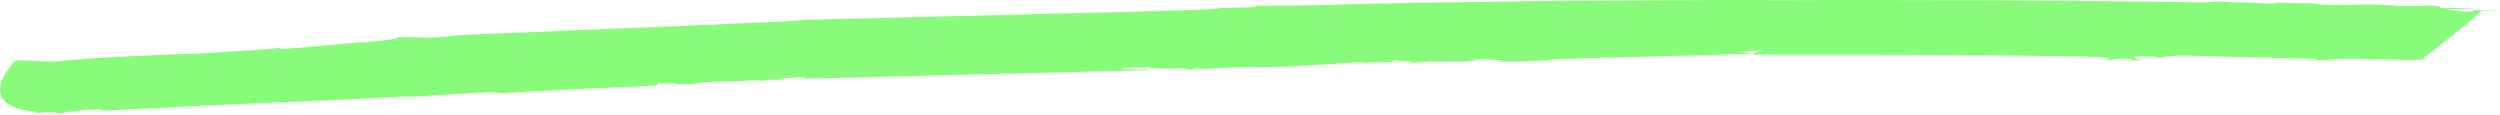 <?xml version="1.0" encoding="UTF-8"?> <svg xmlns="http://www.w3.org/2000/svg" width="369" height="17" viewBox="0 0 369 17" fill="none"> <path d="M96.882 12.627L97.128 12.295C101.499 12.129 98.421 12.627 102.484 12.378C104.023 11.838 109.256 12.17 110.611 11.838C110.611 11.88 112.581 11.797 112.457 11.963C113.073 11.672 114.489 11.838 115.72 11.713C116.151 11.63 115.351 11.63 115.043 11.589L117.937 11.381C119.045 11.423 119.353 11.547 118.121 11.63C125.632 11.423 161.771 10.55 169.898 10.343C168.851 10.177 166.327 10.343 165.404 10.094C167.558 9.886 168.543 10.094 169.528 9.886C170.39 10.301 174.269 9.886 175.87 10.301L176.485 10.052L177.532 10.177C186.951 9.72 179.687 9.969 188.06 9.886C192.923 9.761 195.201 9.387 197.91 9.471C197.541 9.471 196.433 9.346 197.664 9.263C197.91 9.471 200.988 9.055 201.604 9.263C202.835 9.221 206.837 9.18 205.483 8.889C206.16 9.014 209.731 9.055 207.576 9.221C208.746 9.221 209.915 9.263 210.777 9.18L209.238 9.097C213.301 9.014 215.518 9.221 218.104 8.931L216.626 8.806C219.027 8.764 221.059 8.723 222.044 9.014L219.581 9.138C223.583 9.097 225.984 9.055 229.37 8.847H228.2C230.355 8.64 236.942 8.515 243.53 8.349C246.854 8.266 250.117 8.183 252.826 8.1C255.535 8.017 257.69 7.934 258.675 7.851L256.89 7.601L260.276 7.394C259.906 7.394 258.613 8.141 258.306 8.058C260.091 8.058 263.846 8.058 268.464 8.058C270.803 8.058 273.328 8.058 276.036 8.058C278.684 8.058 281.516 8.1 284.286 8.1C289.889 8.141 295.429 8.183 299.985 8.224C304.541 8.307 308.173 8.349 309.836 8.432C312.545 8.598 310.328 8.806 310.267 8.847C313.53 8.806 311.683 8.598 314.453 8.681C315.192 8.723 314.268 8.847 313.837 8.889C315.069 8.889 316.177 8.972 316.3 8.889C314.761 8.764 315.438 8.515 314.823 8.307L318.332 8.391L318.147 8.557C318.947 8.557 320.179 8.058 323.688 8.224C329.598 8.432 336.063 8.515 342.034 8.681C341.911 8.806 340.68 8.847 339.387 8.847C340.187 8.889 341.419 8.847 342.158 8.972C340.742 8.764 344.682 8.889 343.574 8.806C347.945 8.432 353.609 9.014 357.487 8.806C357.857 8.391 366.168 2.077 366.23 1.578C367.461 1.62 368.631 1.661 369 1.703C368.692 1.578 366.353 1.454 365.06 1.495L364.814 1.745C361.92 1.745 364.136 1.578 361.304 1.495C361.181 1.288 363.767 1.288 366.045 1.329C364.013 1.246 361.92 1.038 361.058 1.246C359.15 1.122 361.304 0.997 358.965 0.831C357.303 0.831 355.086 0.997 353.178 0.831L353.239 0.789C348.622 0.457 346.098 0.914 341.85 0.623L342.281 0.582C340.803 0.415 337.848 0.54 335.139 0.332C335.939 0.374 336.555 0.54 334.954 0.54C331.876 0.332 329.721 0.415 327.443 0.208L325.227 0.374C322.518 0.291 317.839 0.249 312.114 0.208C306.388 0.166 299.677 0.042 292.967 0.042C286.256 0.042 279.546 0 273.82 0C268.094 0 263.416 0.042 260.645 0.042L261.076 0C258.983 0 256.643 0 254.119 0C251.595 0 248.825 0.042 245.931 0.042C240.144 0.083 233.803 0.083 227.4 0.166C221.059 0.249 214.656 0.332 208.807 0.415C202.958 0.54 197.602 0.665 193.293 0.789C190.892 0.789 187.198 0.872 184.427 0.872C185.966 0.914 185.474 1.08 184.243 1.08C175.808 1.246 183.688 1.246 175.192 1.495C172.73 1.578 168.543 1.703 163.495 1.828C158.447 1.952 152.598 2.077 146.749 2.243C143.794 2.326 140.901 2.368 138.13 2.451C135.36 2.534 132.651 2.575 130.188 2.658C125.263 2.783 121.323 2.866 119.107 2.908C114.428 3.365 108.579 3.365 104.023 3.738L104.454 3.655C103.223 3.738 100.575 3.821 97.189 3.988C95.466 4.029 93.618 4.112 91.648 4.195C89.678 4.278 87.585 4.361 85.553 4.444C77.242 4.777 68.869 5.109 66.037 5.317H66.838C61.912 5.774 62.528 5.4 58.588 5.483C59.142 5.774 54.894 6.189 53.293 6.314L53.355 6.231C50.892 6.397 45.413 6.978 41.35 7.269L41.473 7.061C38.148 7.435 31.745 7.726 29.344 7.892C23.803 8.1 15.184 8.349 7.797 9.097L2.933 8.889L2.256 8.972C2.256 8.972 0.532 10.675 0.101 12.461C-0.33 14.247 0.47 16.116 5.457 16.49L5.334 16.698L7.242 16.532C9.582 16.49 10.629 16.2 10.444 16.366L7.304 16.532C9.643 16.449 8.043 16.657 7.181 16.781C8.166 16.739 9.089 16.698 9.89 16.698C10.321 16.615 9.52 16.657 9.151 16.615C10.382 16.49 12.106 16.2 13.645 16.158C16.046 16.033 13.83 16.449 16.6 16.283C23.927 15.867 31.13 15.576 38.395 15.203C45.659 14.953 52.862 14.621 60.312 14.206C60.681 14.247 60.25 14.289 59.819 14.33C64.252 14.04 68.254 13.832 72.317 13.583C73.425 13.624 73.794 13.707 74.102 13.79C73.733 13.749 79.397 13.417 85.123 13.167C88.016 13.043 90.91 12.877 93.126 12.793C95.281 12.669 96.82 12.627 96.882 12.627Z" fill="#88FC7A"></path> </svg> 